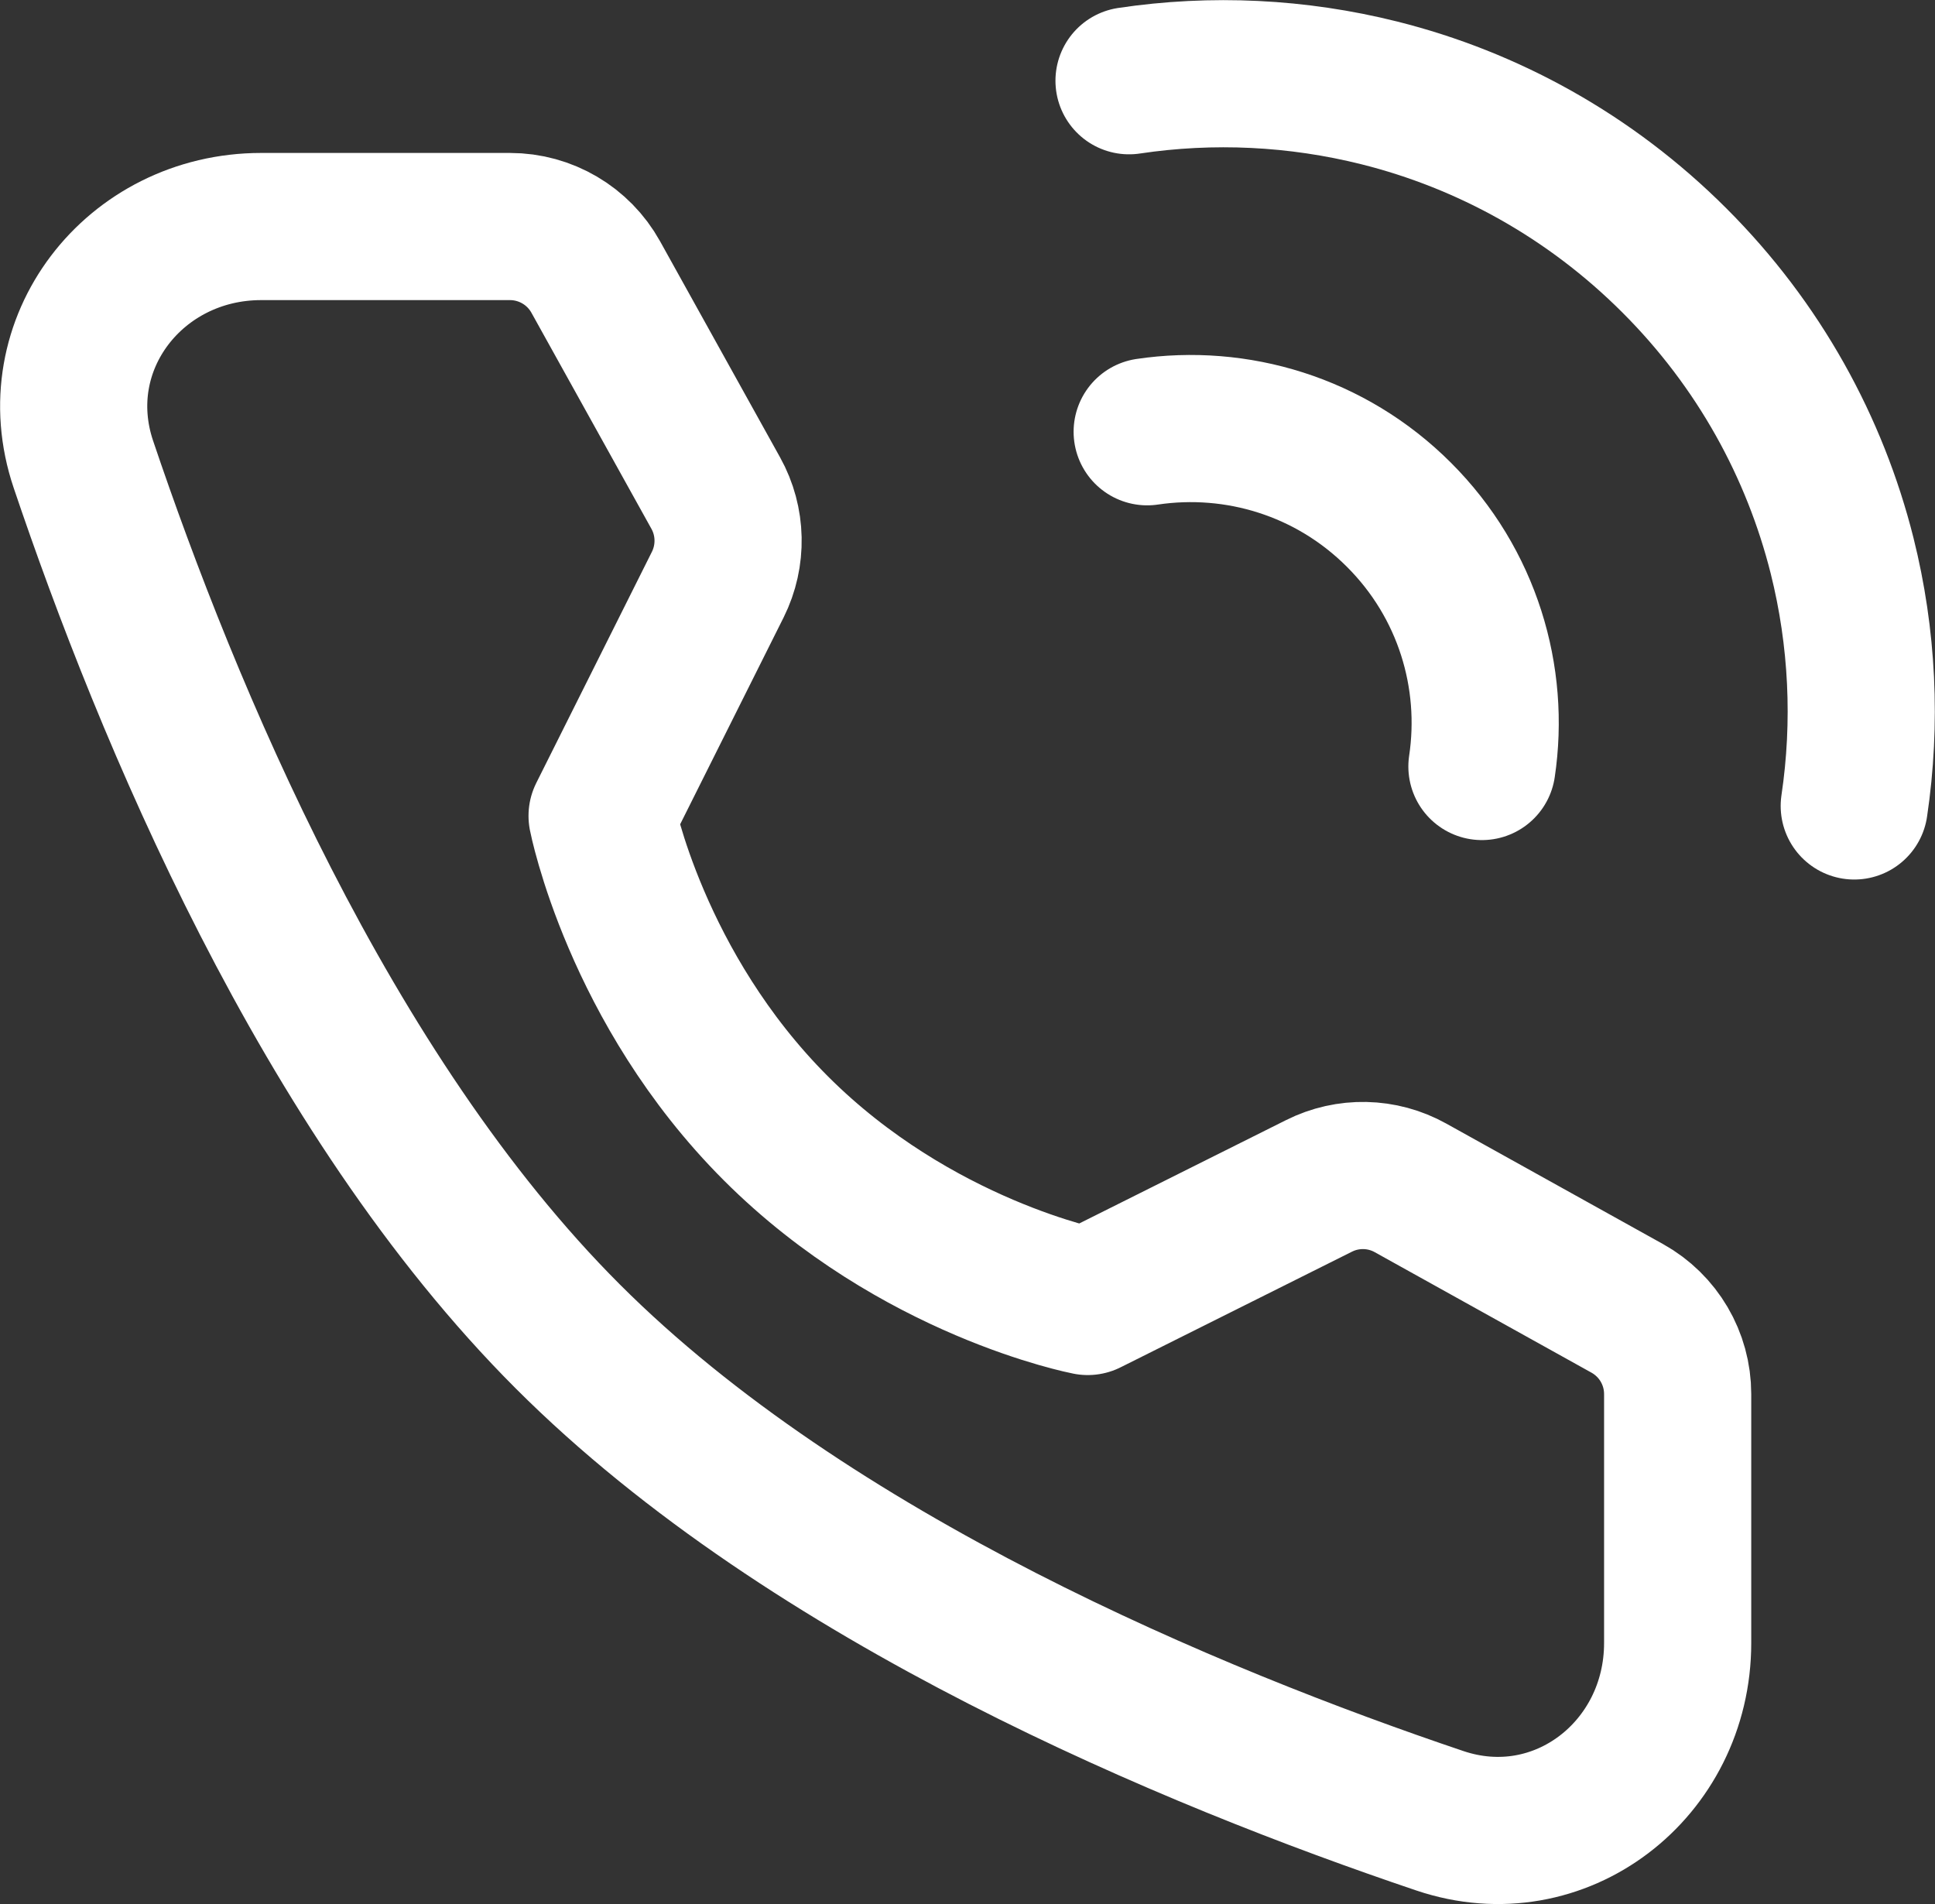<svg viewBox="0 0 19.723 19.409" xmlns="http://www.w3.org/2000/svg" xmlns:xlink="http://www.w3.org/1999/xlink" width="19.723" height="19.409" fill="none" customFrame="#000000">
	<rect x="0" y="0" width="19.723" height="19.409" fill="#333333" stroke="none"/>
	<rect id="Frame 7" width="18.22" height="17.907" x="0.751" y="0.751" />
	<path id="Vector 24" d="M18.9 8.215C19.026 7.367 18.985 6.499 18.776 5.664C18.499 4.562 17.93 3.517 17.067 2.655C16.205 1.793 15.161 1.223 14.059 0.947C13.224 0.738 12.356 0.696 11.508 0.823" fill-rule="nonzero" stroke="rgb(255,255,255)" stroke-linecap="round" stroke-linejoin="round" stroke-width="1.5" />
	<path id="Vector 25" d="M15.105 7.813C15.241 6.905 14.959 5.946 14.259 5.247C13.56 4.548 12.602 4.266 11.693 4.401" fill-rule="nonzero" stroke="rgb(255,255,255)" stroke-linecap="round" stroke-linejoin="round" stroke-width="1.5" />
	<path id="Vector 26" d="M6.072 2.823L7.296 5.027C7.456 5.315 7.463 5.664 7.316 5.959L6.137 8.316C6.137 8.316 6.479 10.072 7.908 11.501C9.337 12.93 11.087 13.266 11.087 13.266L13.444 12.088C13.739 11.94 14.088 11.947 14.377 12.108L16.586 13.336C16.904 13.513 17.1 13.847 17.1 14.21L17.1 16.747C17.1 18.039 15.9 18.972 14.676 18.559C12.162 17.711 8.26 16.096 5.787 13.622C3.313 11.149 1.698 7.246 0.85 4.733C0.437 3.508 1.37 2.309 2.662 2.309L5.198 2.309C5.561 2.309 5.896 2.506 6.072 2.823Z" fill-rule="nonzero" stroke="rgb(255,255,255)" stroke-linejoin="round" stroke-width="1.5" />
</svg>
